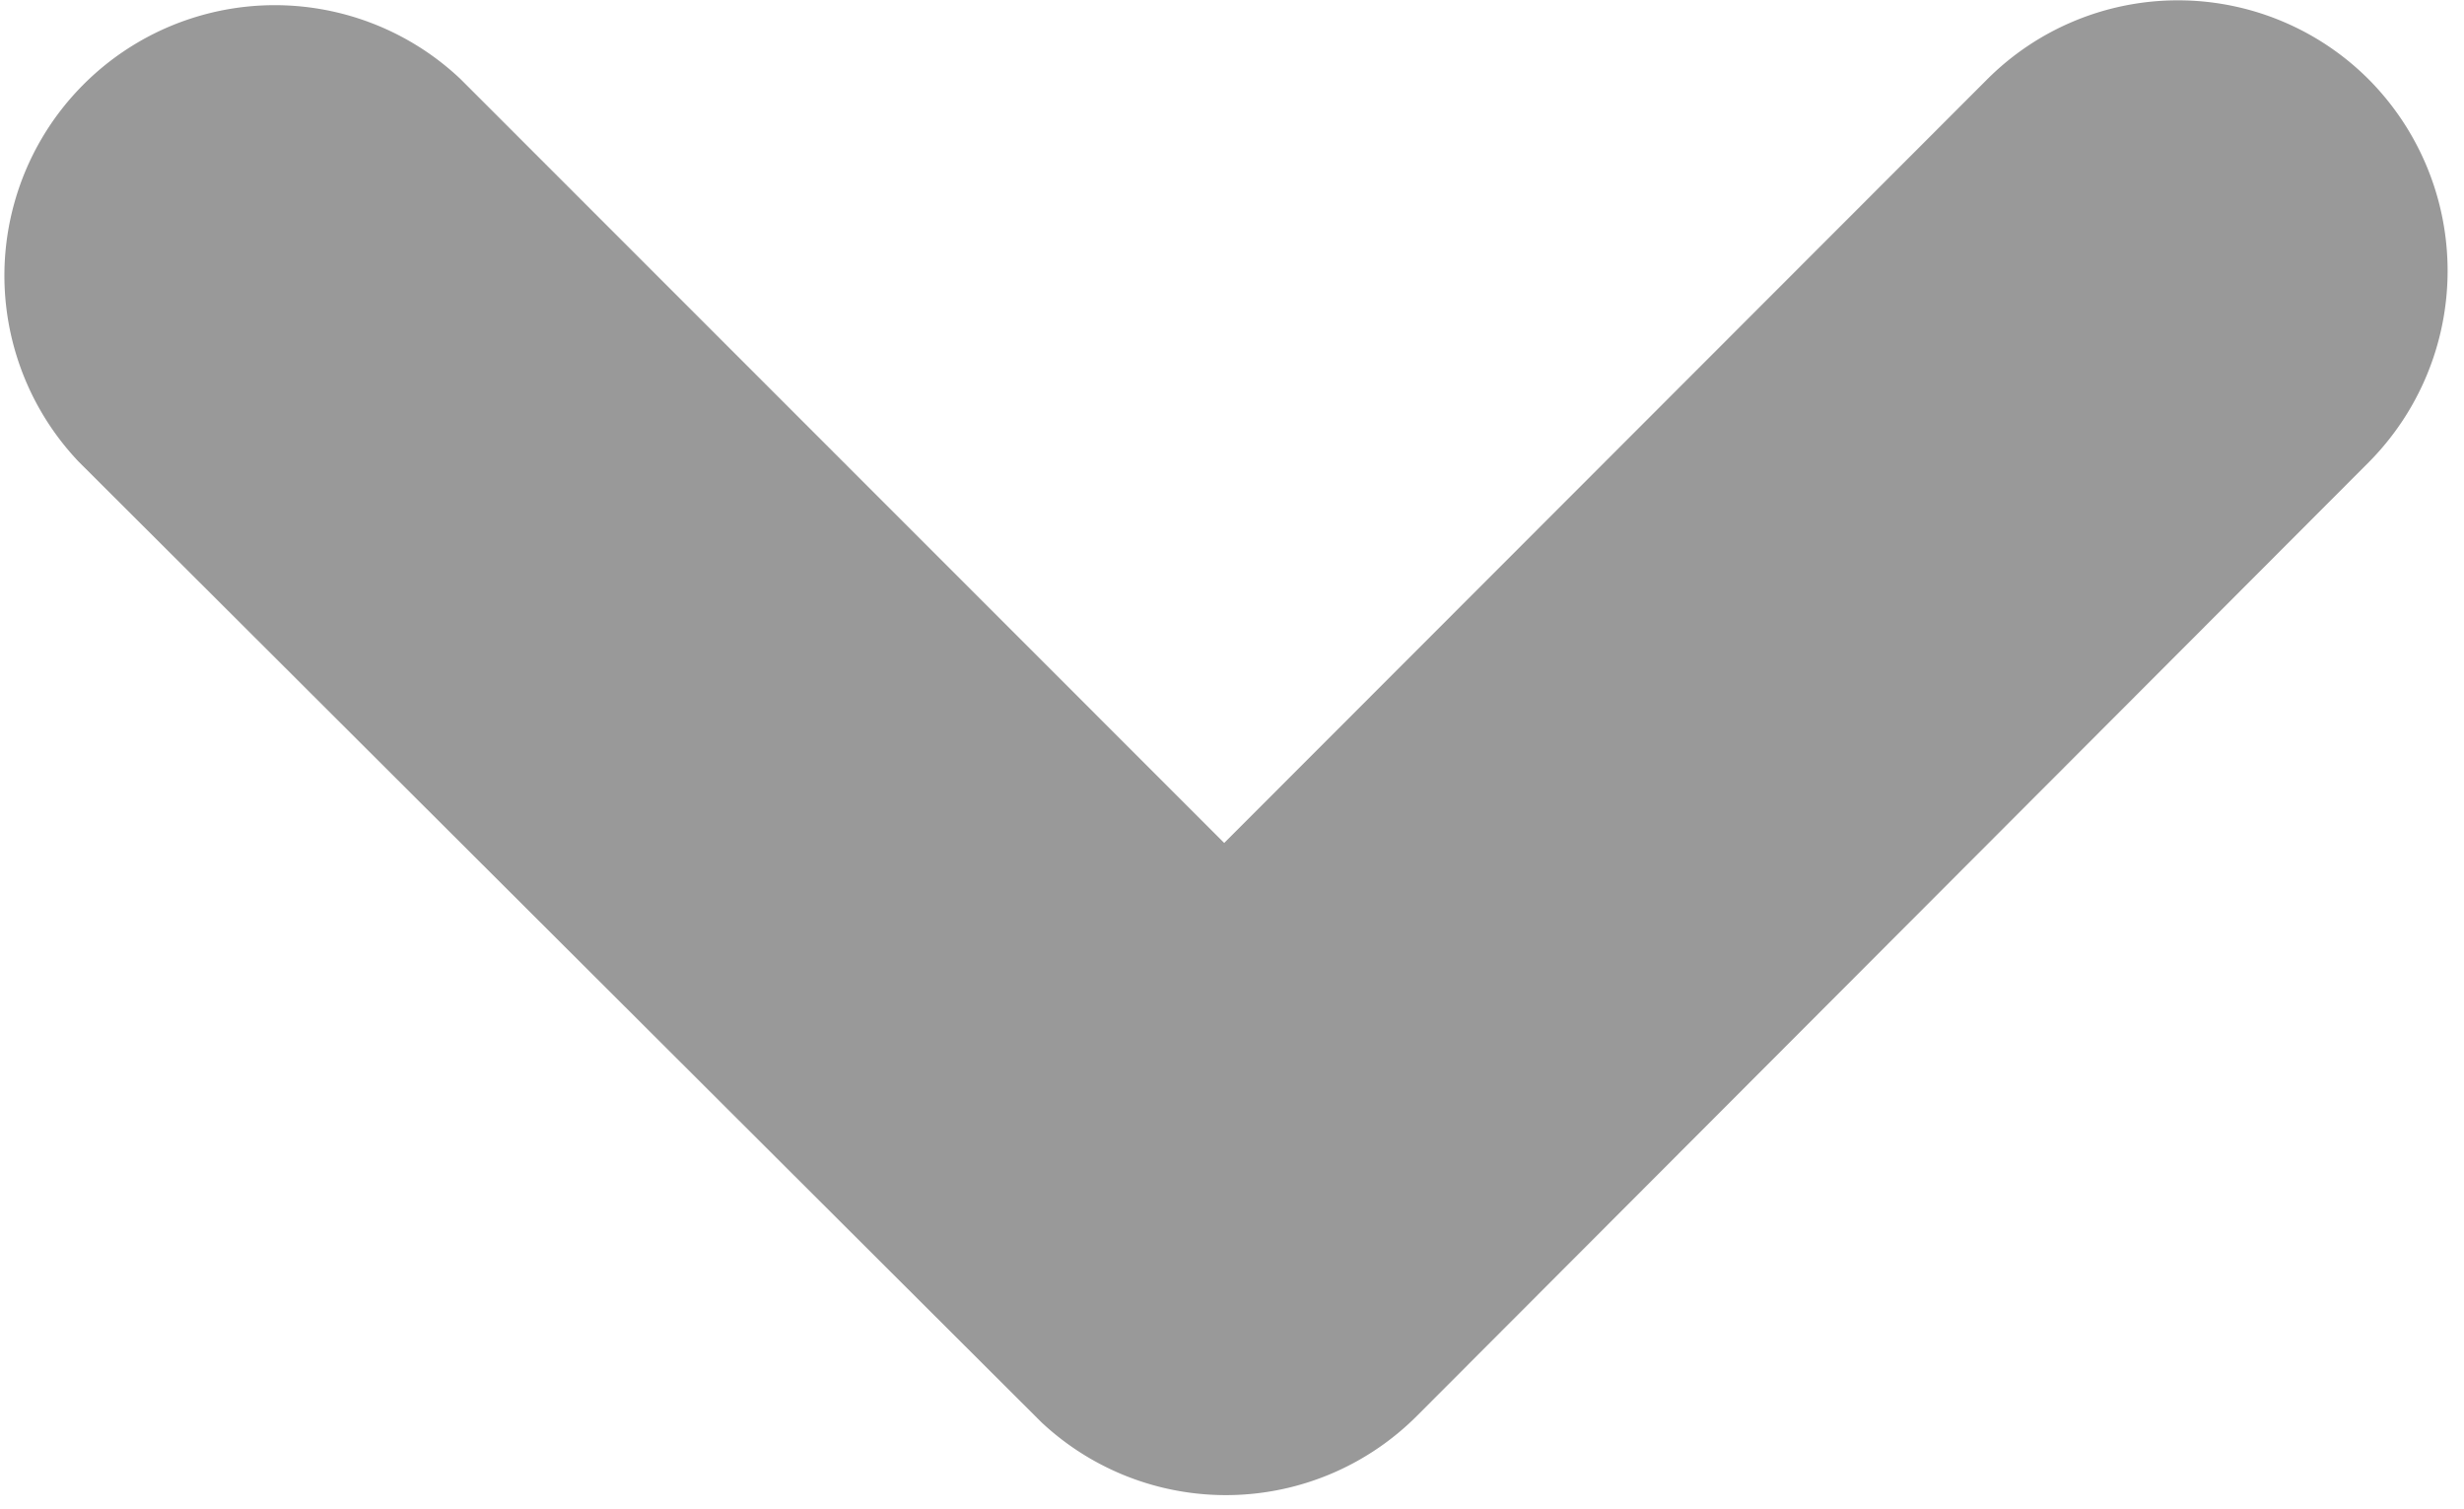 <svg xmlns="http://www.w3.org/2000/svg" width="11.072" height="6.782" viewBox="0 0 11.072 6.782">
  <path id="Icon_ionic-ios-arrow-down" data-name="Icon ionic-ios-arrow-down" d="M11.189,15.241l3.781-3.784a.712.712,0,0,1,1.009,0,.721.721,0,0,1,0,1.012L11.7,16.756a.713.713,0,0,1-.985.021L6.4,12.472a.715.715,0,0,1,1.009-1.012Z" transform="translate(-5.688 -10.746)" fill="#999" stroke="#999" stroke-width="1"/>
</svg>
